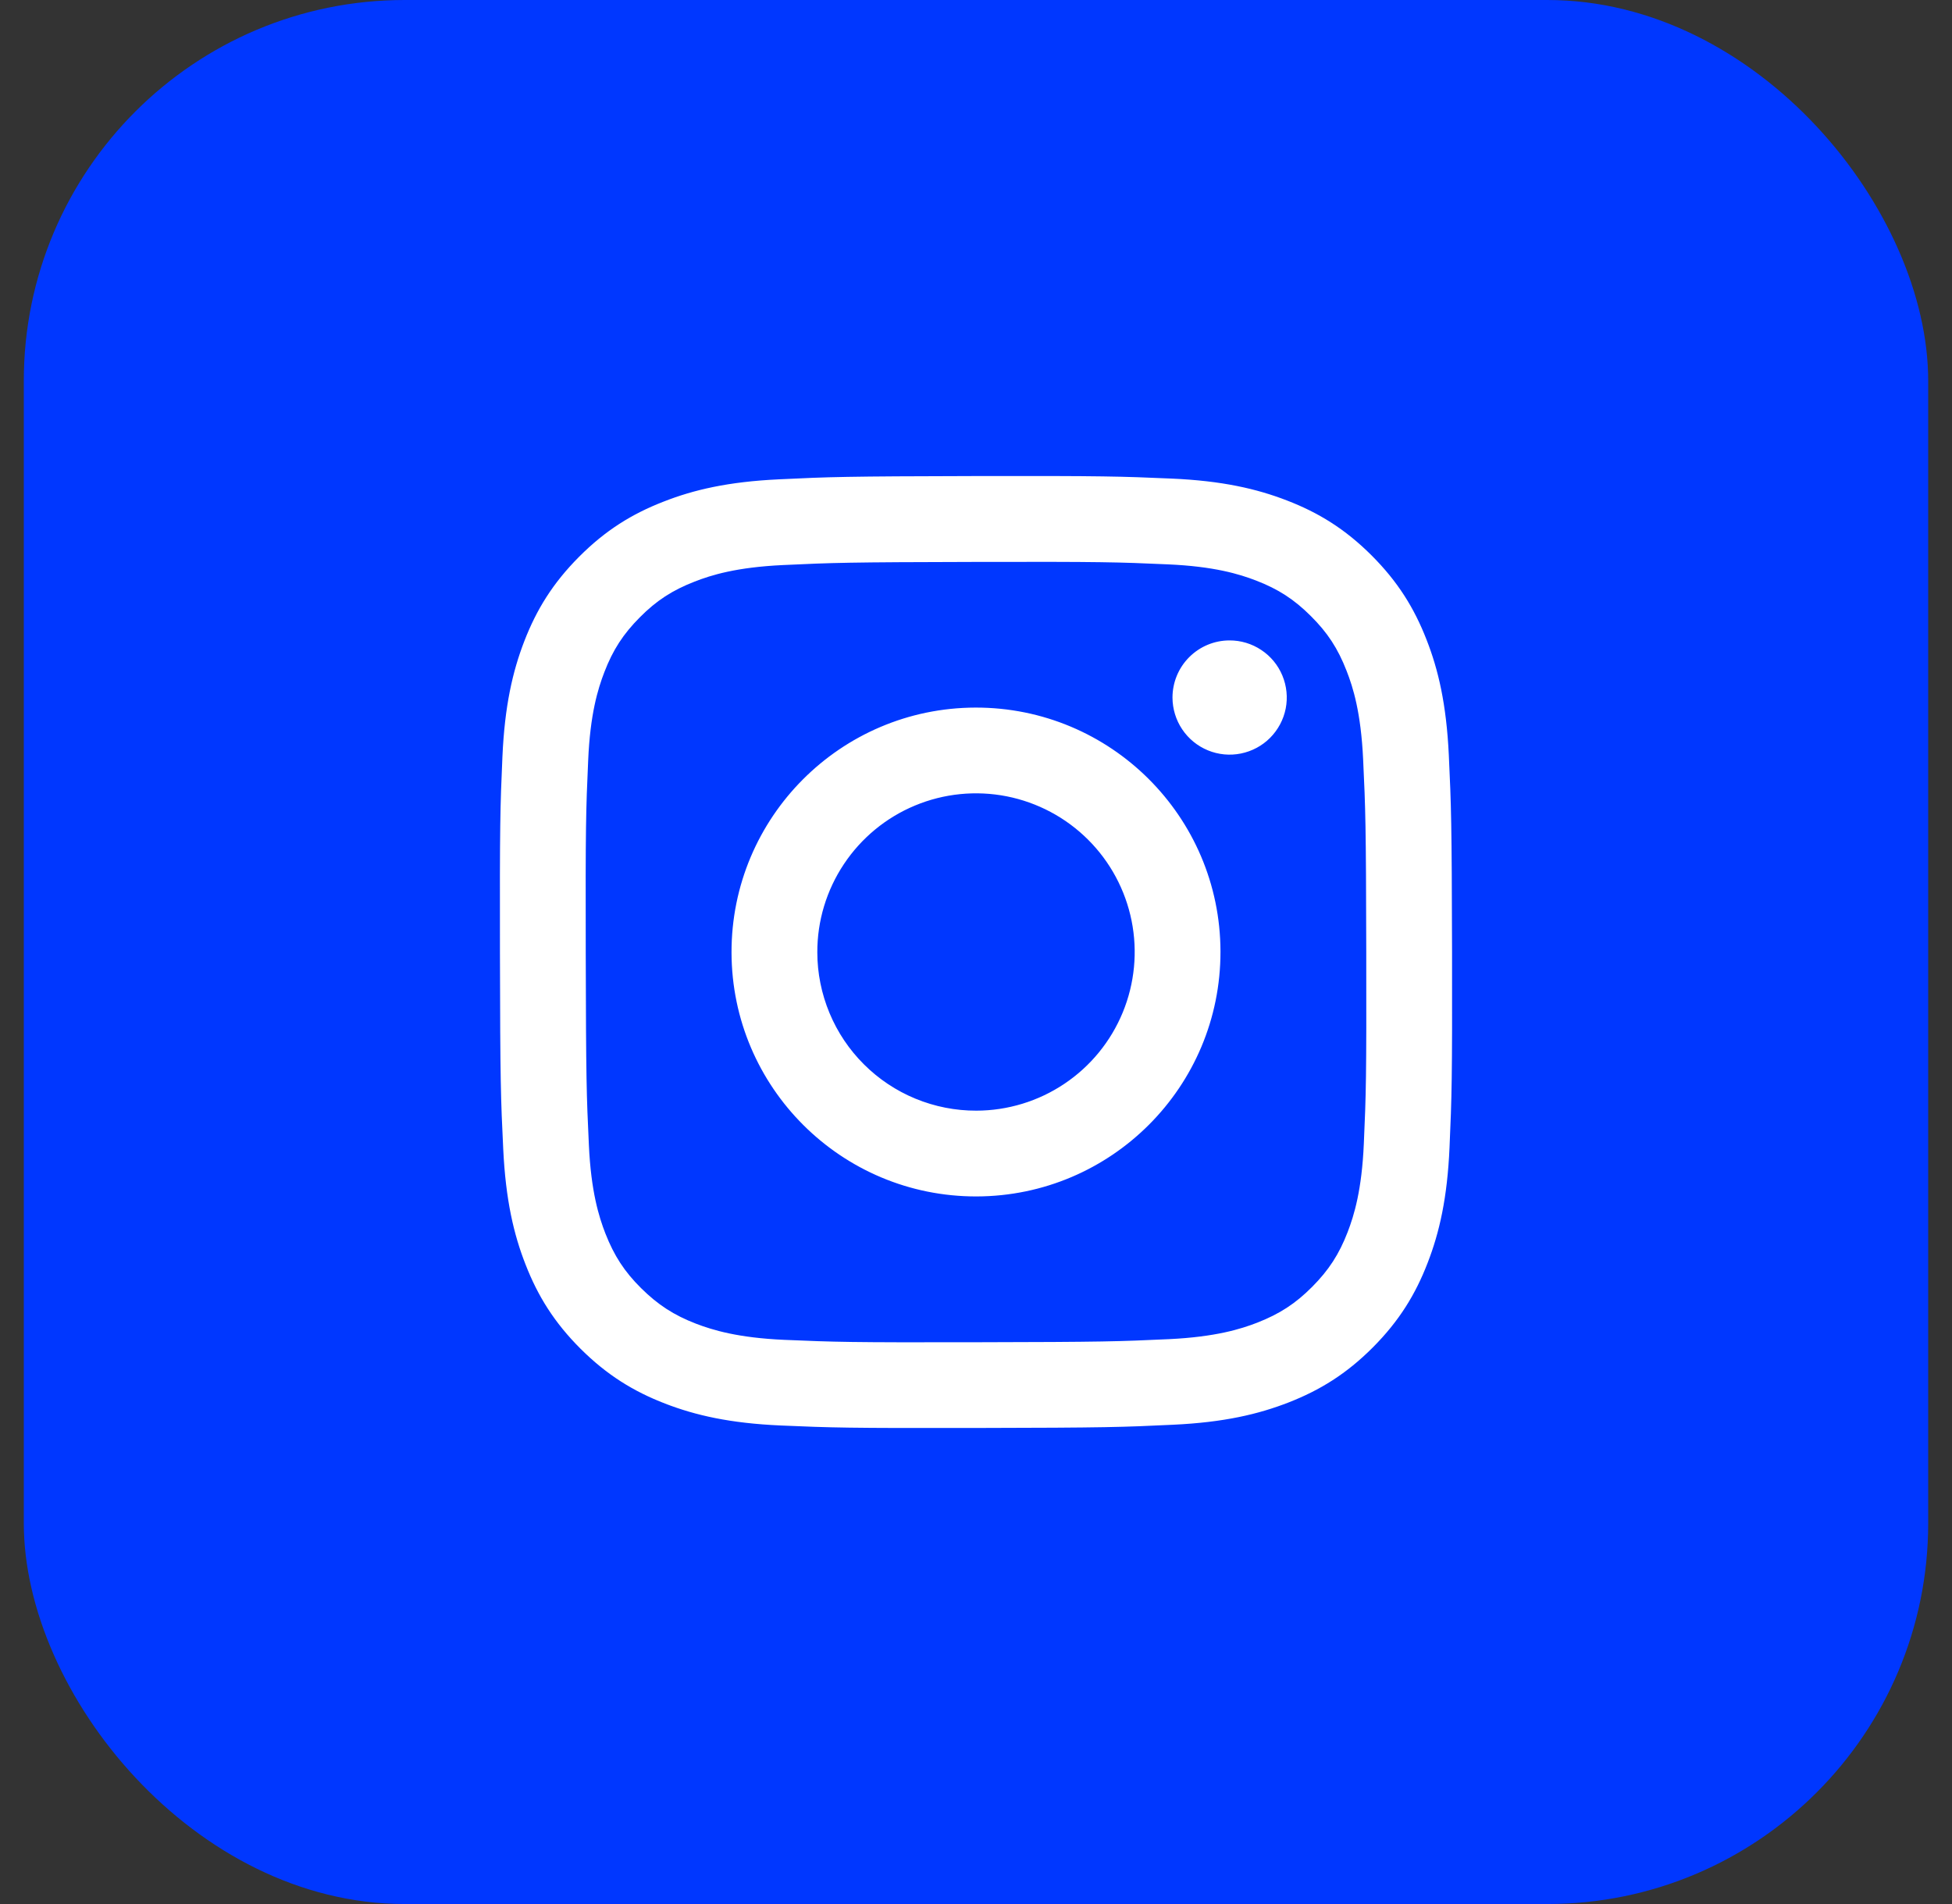 <svg width="41" height="40" viewBox="0 0 41 40" fill="none" xmlns="http://www.w3.org/2000/svg">
<rect x="0" y="0" width="41" height="40" fill="#333333" stroke="none"/>
<rect x="0.5" width="40" height="40" rx="8" fill="#0037FF"/>
<g clip-path="url(#clip0_122_6138)">
<path d="M16.358 10.07C15.294 10.12 14.568 10.29 13.933 10.54C13.275 10.796 12.718 11.14 12.164 11.696C11.609 12.253 11.268 12.81 11.013 13.469C10.767 14.105 10.6 14.832 10.553 15.897C10.506 16.962 10.496 17.304 10.501 20.019C10.506 22.735 10.518 23.075 10.57 24.142C10.621 25.206 10.79 25.932 11.04 26.568C11.296 27.225 11.64 27.782 12.196 28.337C12.753 28.891 13.31 29.232 13.97 29.487C14.606 29.733 15.333 29.9 16.398 29.947C17.462 29.993 17.805 30.004 20.52 29.999C23.234 29.994 23.576 29.982 24.643 29.931C25.709 29.881 26.432 29.71 27.068 29.462C27.725 29.205 28.282 28.862 28.837 28.305C29.391 27.748 29.732 27.19 29.986 26.531C30.233 25.895 30.4 25.168 30.446 24.104C30.493 23.037 30.504 22.696 30.499 19.981C30.493 17.266 30.481 16.925 30.431 15.859C30.38 14.793 30.211 14.068 29.961 13.433C29.704 12.775 29.361 12.219 28.805 11.664C28.248 11.109 27.69 10.768 27.031 10.514C26.395 10.268 25.668 10.1 24.604 10.054C23.539 10.008 23.197 9.996 20.481 10.001C17.765 10.007 17.425 10.018 16.358 10.07ZM16.475 28.148C15.5 28.105 14.971 27.943 14.618 27.808C14.151 27.628 13.818 27.41 13.466 27.062C13.115 26.714 12.899 26.38 12.716 25.914C12.579 25.561 12.414 25.032 12.369 24.057C12.319 23.003 12.309 22.687 12.303 20.017C12.297 17.347 12.307 17.031 12.354 15.977C12.395 15.003 12.558 14.473 12.694 14.12C12.874 13.652 13.09 13.32 13.439 12.969C13.788 12.617 14.121 12.401 14.588 12.219C14.94 12.081 15.469 11.917 16.444 11.871C17.498 11.821 17.814 11.811 20.484 11.805C23.153 11.799 23.47 11.809 24.525 11.856C25.499 11.898 26.029 12.06 26.382 12.196C26.849 12.376 27.182 12.592 27.533 12.942C27.884 13.291 28.101 13.623 28.283 14.091C28.421 14.442 28.585 14.971 28.631 15.946C28.681 17 28.692 17.317 28.697 19.986C28.702 22.655 28.693 22.972 28.646 24.026C28.604 25.001 28.442 25.53 28.306 25.884C28.126 26.351 27.909 26.684 27.56 27.035C27.211 27.386 26.878 27.602 26.412 27.785C26.06 27.922 25.53 28.086 24.556 28.133C23.502 28.182 23.186 28.193 20.515 28.198C17.845 28.204 17.53 28.193 16.475 28.148M24.627 14.656C24.628 14.893 24.699 15.125 24.831 15.322C24.963 15.519 25.151 15.673 25.37 15.763C25.59 15.854 25.831 15.877 26.064 15.83C26.296 15.783 26.51 15.669 26.677 15.501C26.845 15.332 26.959 15.118 27.005 14.886C27.051 14.653 27.026 14.411 26.935 14.192C26.844 13.973 26.69 13.786 26.492 13.655C26.294 13.523 26.062 13.453 25.825 13.454C25.507 13.454 25.202 13.581 24.977 13.807C24.753 14.032 24.627 14.337 24.627 14.656ZM15.365 20.01C15.371 22.846 17.674 25.14 20.51 25.135C23.345 25.129 25.64 22.826 25.635 19.99C25.63 17.154 23.326 14.86 20.49 14.865C17.654 14.871 15.36 17.175 15.365 20.01ZM17.167 20.007C17.165 19.347 17.36 18.702 17.725 18.154C18.09 17.605 18.61 17.176 19.218 16.923C19.827 16.669 20.497 16.602 21.144 16.729C21.791 16.857 22.385 17.173 22.852 17.638C23.32 18.104 23.638 18.697 23.768 19.343C23.898 19.99 23.833 20.66 23.582 21.27C23.331 21.879 22.905 22.401 22.357 22.768C21.81 23.135 21.166 23.332 20.507 23.333C20.069 23.334 19.635 23.249 19.23 23.082C18.826 22.916 18.458 22.671 18.148 22.362C17.837 22.053 17.591 21.686 17.423 21.282C17.255 20.878 17.167 20.444 17.167 20.007Z" fill="white"/>
</g>
<defs>
<clipPath id="clip0_122_6138">
<rect width="20" height="20" fill="white" transform="translate(10.5 10)"/>
</clipPath>
</defs>
</svg>
